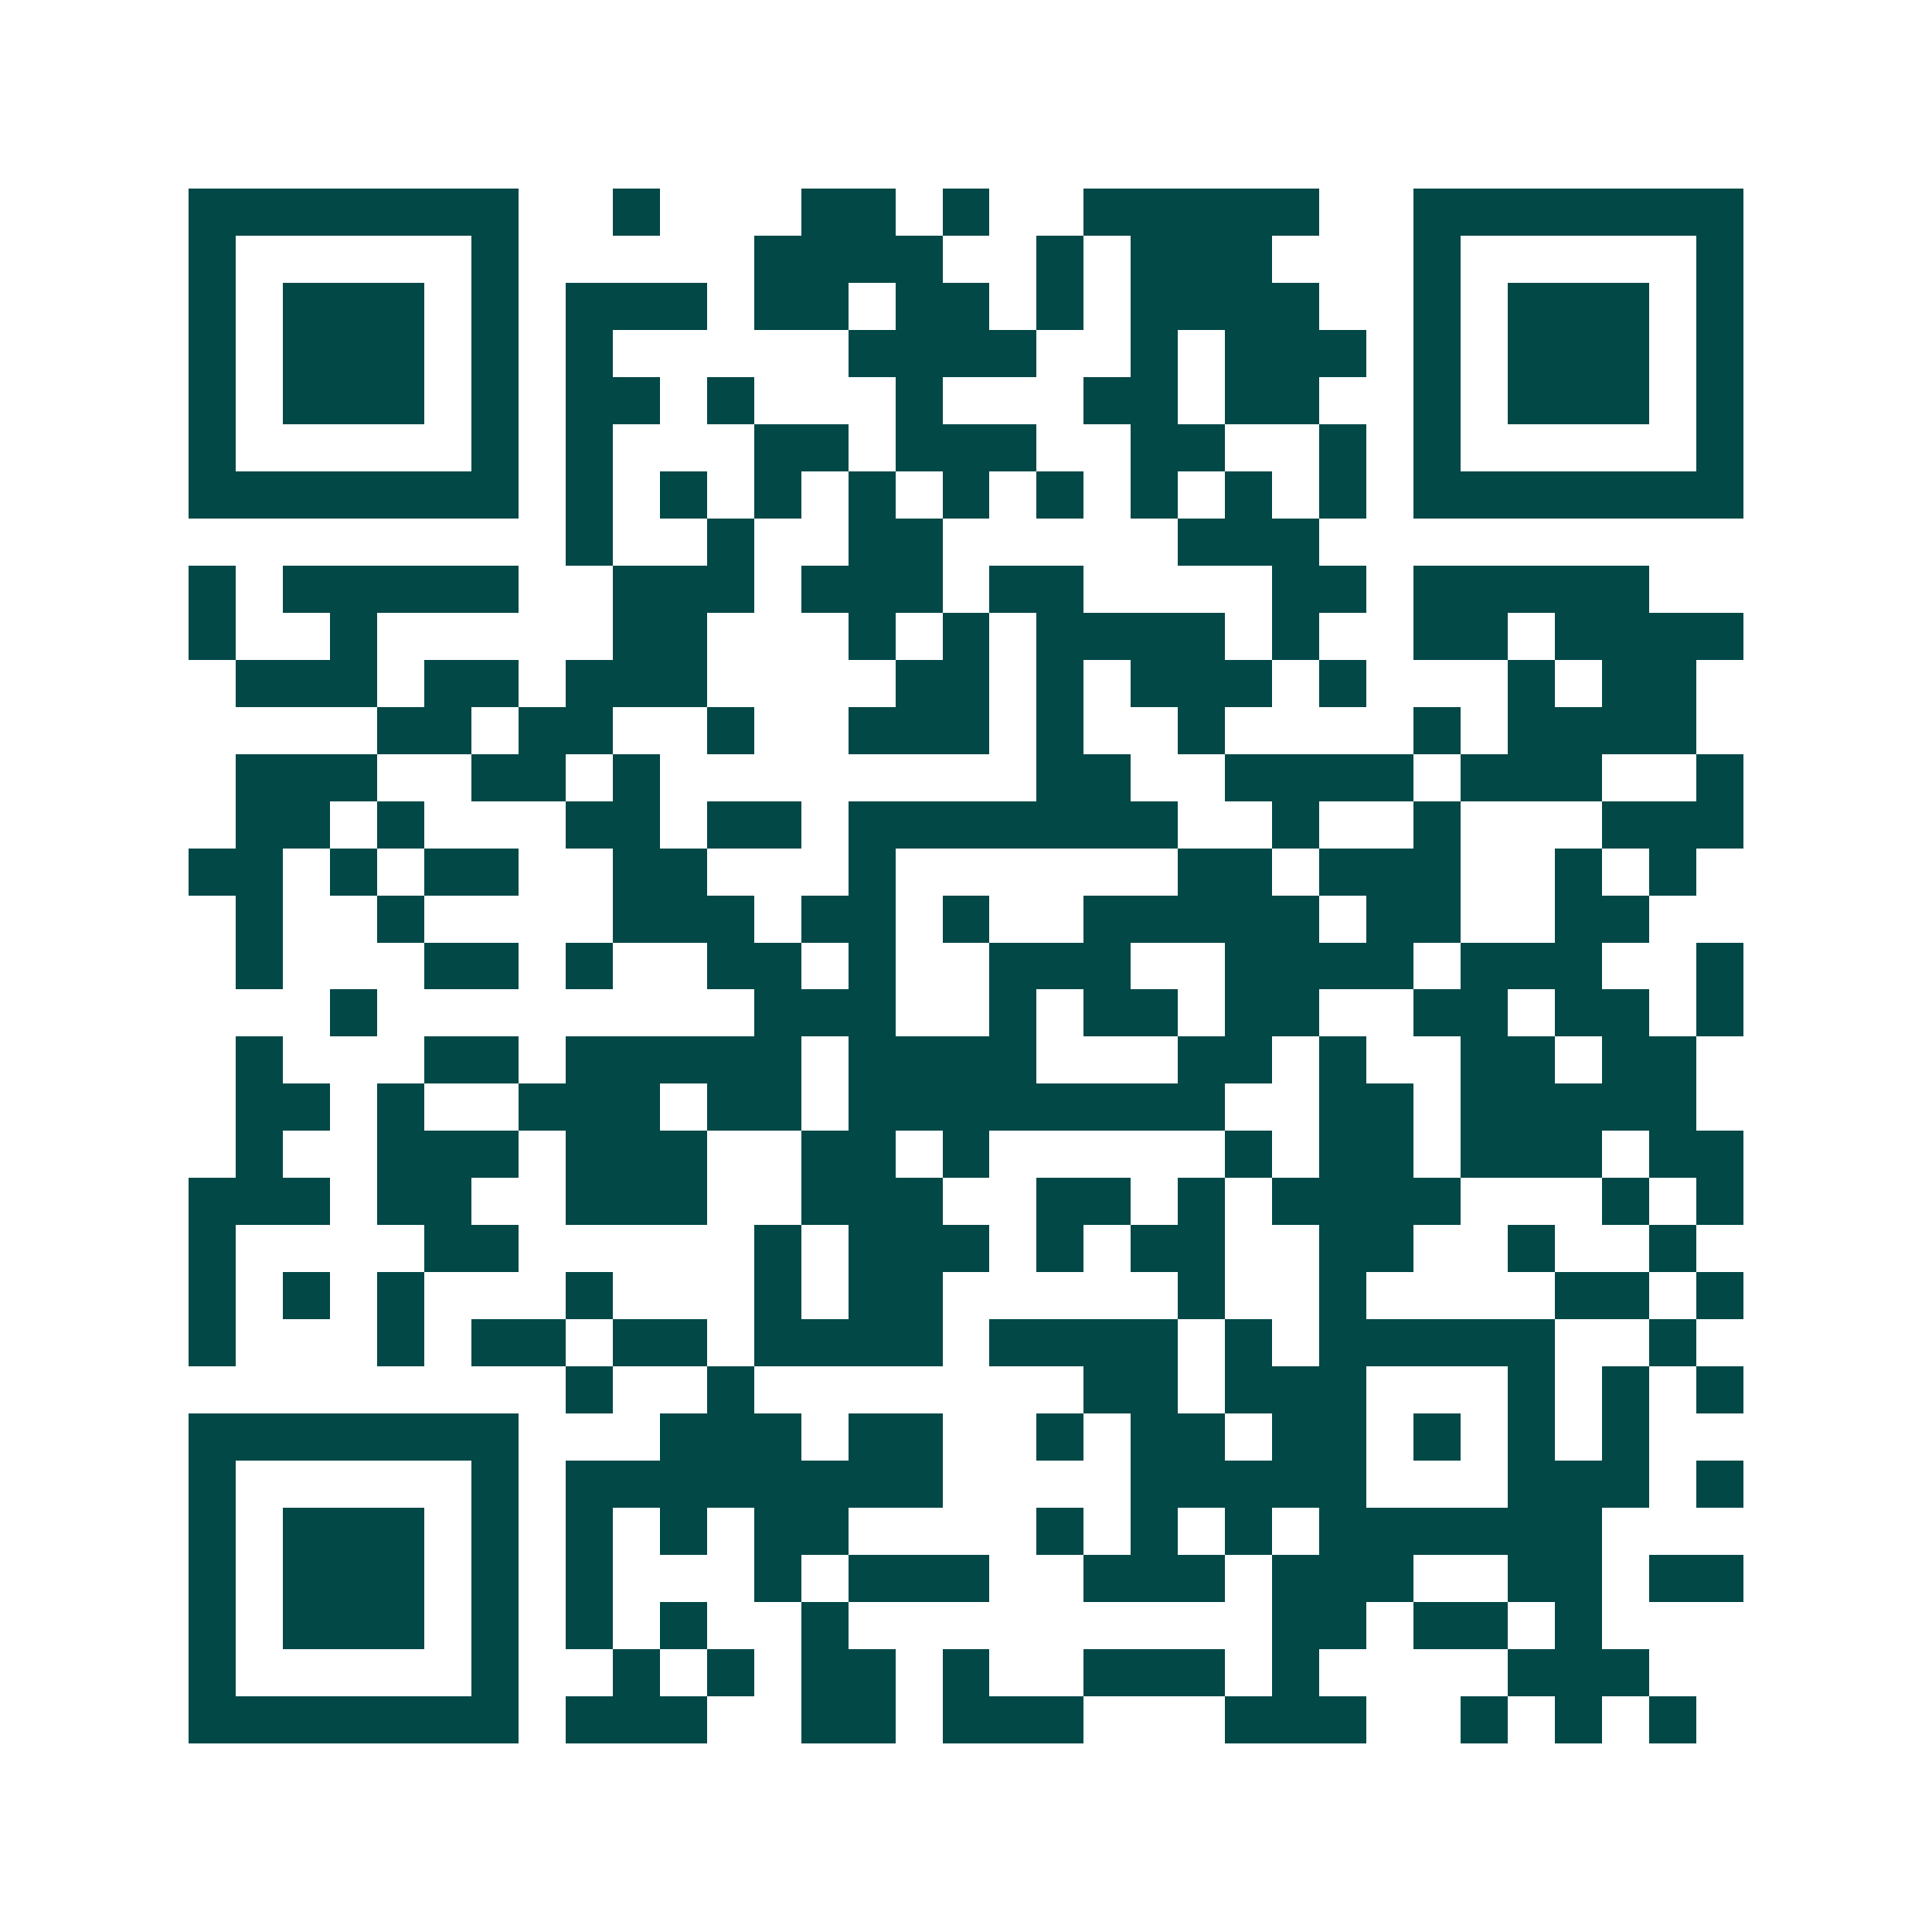 <svg xmlns="http://www.w3.org/2000/svg" width="200" height="200" viewBox="0 0 41 41" shape-rendering="crispEdges"><path fill="#ffffff" d="M0 0h41v41H0z"/><path stroke="#014847" d="M4 4.5h7m2 0h1m3 0h2m1 0h1m2 0h5m2 0h7M4 5.5h1m5 0h1m5 0h4m2 0h1m1 0h3m3 0h1m5 0h1M4 6.5h1m1 0h3m1 0h1m1 0h3m1 0h2m1 0h2m1 0h1m1 0h4m2 0h1m1 0h3m1 0h1M4 7.5h1m1 0h3m1 0h1m1 0h1m5 0h4m2 0h1m1 0h3m1 0h1m1 0h3m1 0h1M4 8.5h1m1 0h3m1 0h1m1 0h2m1 0h1m3 0h1m3 0h2m1 0h2m2 0h1m1 0h3m1 0h1M4 9.5h1m5 0h1m1 0h1m3 0h2m1 0h3m2 0h2m2 0h1m1 0h1m5 0h1M4 10.5h7m1 0h1m1 0h1m1 0h1m1 0h1m1 0h1m1 0h1m1 0h1m1 0h1m1 0h1m1 0h7M12 11.5h1m2 0h1m2 0h2m5 0h3M4 12.5h1m1 0h5m2 0h3m1 0h3m1 0h2m4 0h2m1 0h5M4 13.5h1m2 0h1m5 0h2m3 0h1m1 0h1m1 0h4m1 0h1m2 0h2m1 0h4M5 14.5h3m1 0h2m1 0h3m4 0h2m1 0h1m1 0h3m1 0h1m3 0h1m1 0h2M8 15.5h2m1 0h2m2 0h1m2 0h3m1 0h1m2 0h1m4 0h1m1 0h4M5 16.5h3m2 0h2m1 0h1m8 0h2m2 0h4m1 0h3m2 0h1M5 17.5h2m1 0h1m3 0h2m1 0h2m1 0h7m2 0h1m2 0h1m3 0h3M4 18.5h2m1 0h1m1 0h2m2 0h2m3 0h1m6 0h2m1 0h3m2 0h1m1 0h1M5 19.5h1m2 0h1m4 0h3m1 0h2m1 0h1m2 0h5m1 0h2m2 0h2M5 20.5h1m3 0h2m1 0h1m2 0h2m1 0h1m2 0h3m2 0h4m1 0h3m2 0h1M7 21.5h1m8 0h3m2 0h1m1 0h2m1 0h2m2 0h2m1 0h2m1 0h1M5 22.5h1m3 0h2m1 0h5m1 0h4m3 0h2m1 0h1m2 0h2m1 0h2M5 23.5h2m1 0h1m2 0h3m1 0h2m1 0h8m2 0h2m1 0h5M5 24.5h1m2 0h3m1 0h3m2 0h2m1 0h1m5 0h1m1 0h2m1 0h3m1 0h2M4 25.5h3m1 0h2m2 0h3m2 0h3m2 0h2m1 0h1m1 0h4m3 0h1m1 0h1M4 26.5h1m4 0h2m5 0h1m1 0h3m1 0h1m1 0h2m2 0h2m2 0h1m2 0h1M4 27.5h1m1 0h1m1 0h1m3 0h1m3 0h1m1 0h2m5 0h1m2 0h1m4 0h2m1 0h1M4 28.5h1m3 0h1m1 0h2m1 0h2m1 0h4m1 0h4m1 0h1m1 0h5m2 0h1M12 29.5h1m2 0h1m7 0h2m1 0h3m3 0h1m1 0h1m1 0h1M4 30.5h7m3 0h3m1 0h2m2 0h1m1 0h2m1 0h2m1 0h1m1 0h1m1 0h1M4 31.5h1m5 0h1m1 0h8m4 0h5m3 0h3m1 0h1M4 32.5h1m1 0h3m1 0h1m1 0h1m1 0h1m1 0h2m4 0h1m1 0h1m1 0h1m1 0h6M4 33.5h1m1 0h3m1 0h1m1 0h1m3 0h1m1 0h3m2 0h3m1 0h3m2 0h2m1 0h2M4 34.5h1m1 0h3m1 0h1m1 0h1m1 0h1m2 0h1m9 0h2m1 0h2m1 0h1M4 35.5h1m5 0h1m2 0h1m1 0h1m1 0h2m1 0h1m2 0h3m1 0h1m4 0h3M4 36.5h7m1 0h3m2 0h2m1 0h3m3 0h3m2 0h1m1 0h1m1 0h1"/></svg>
